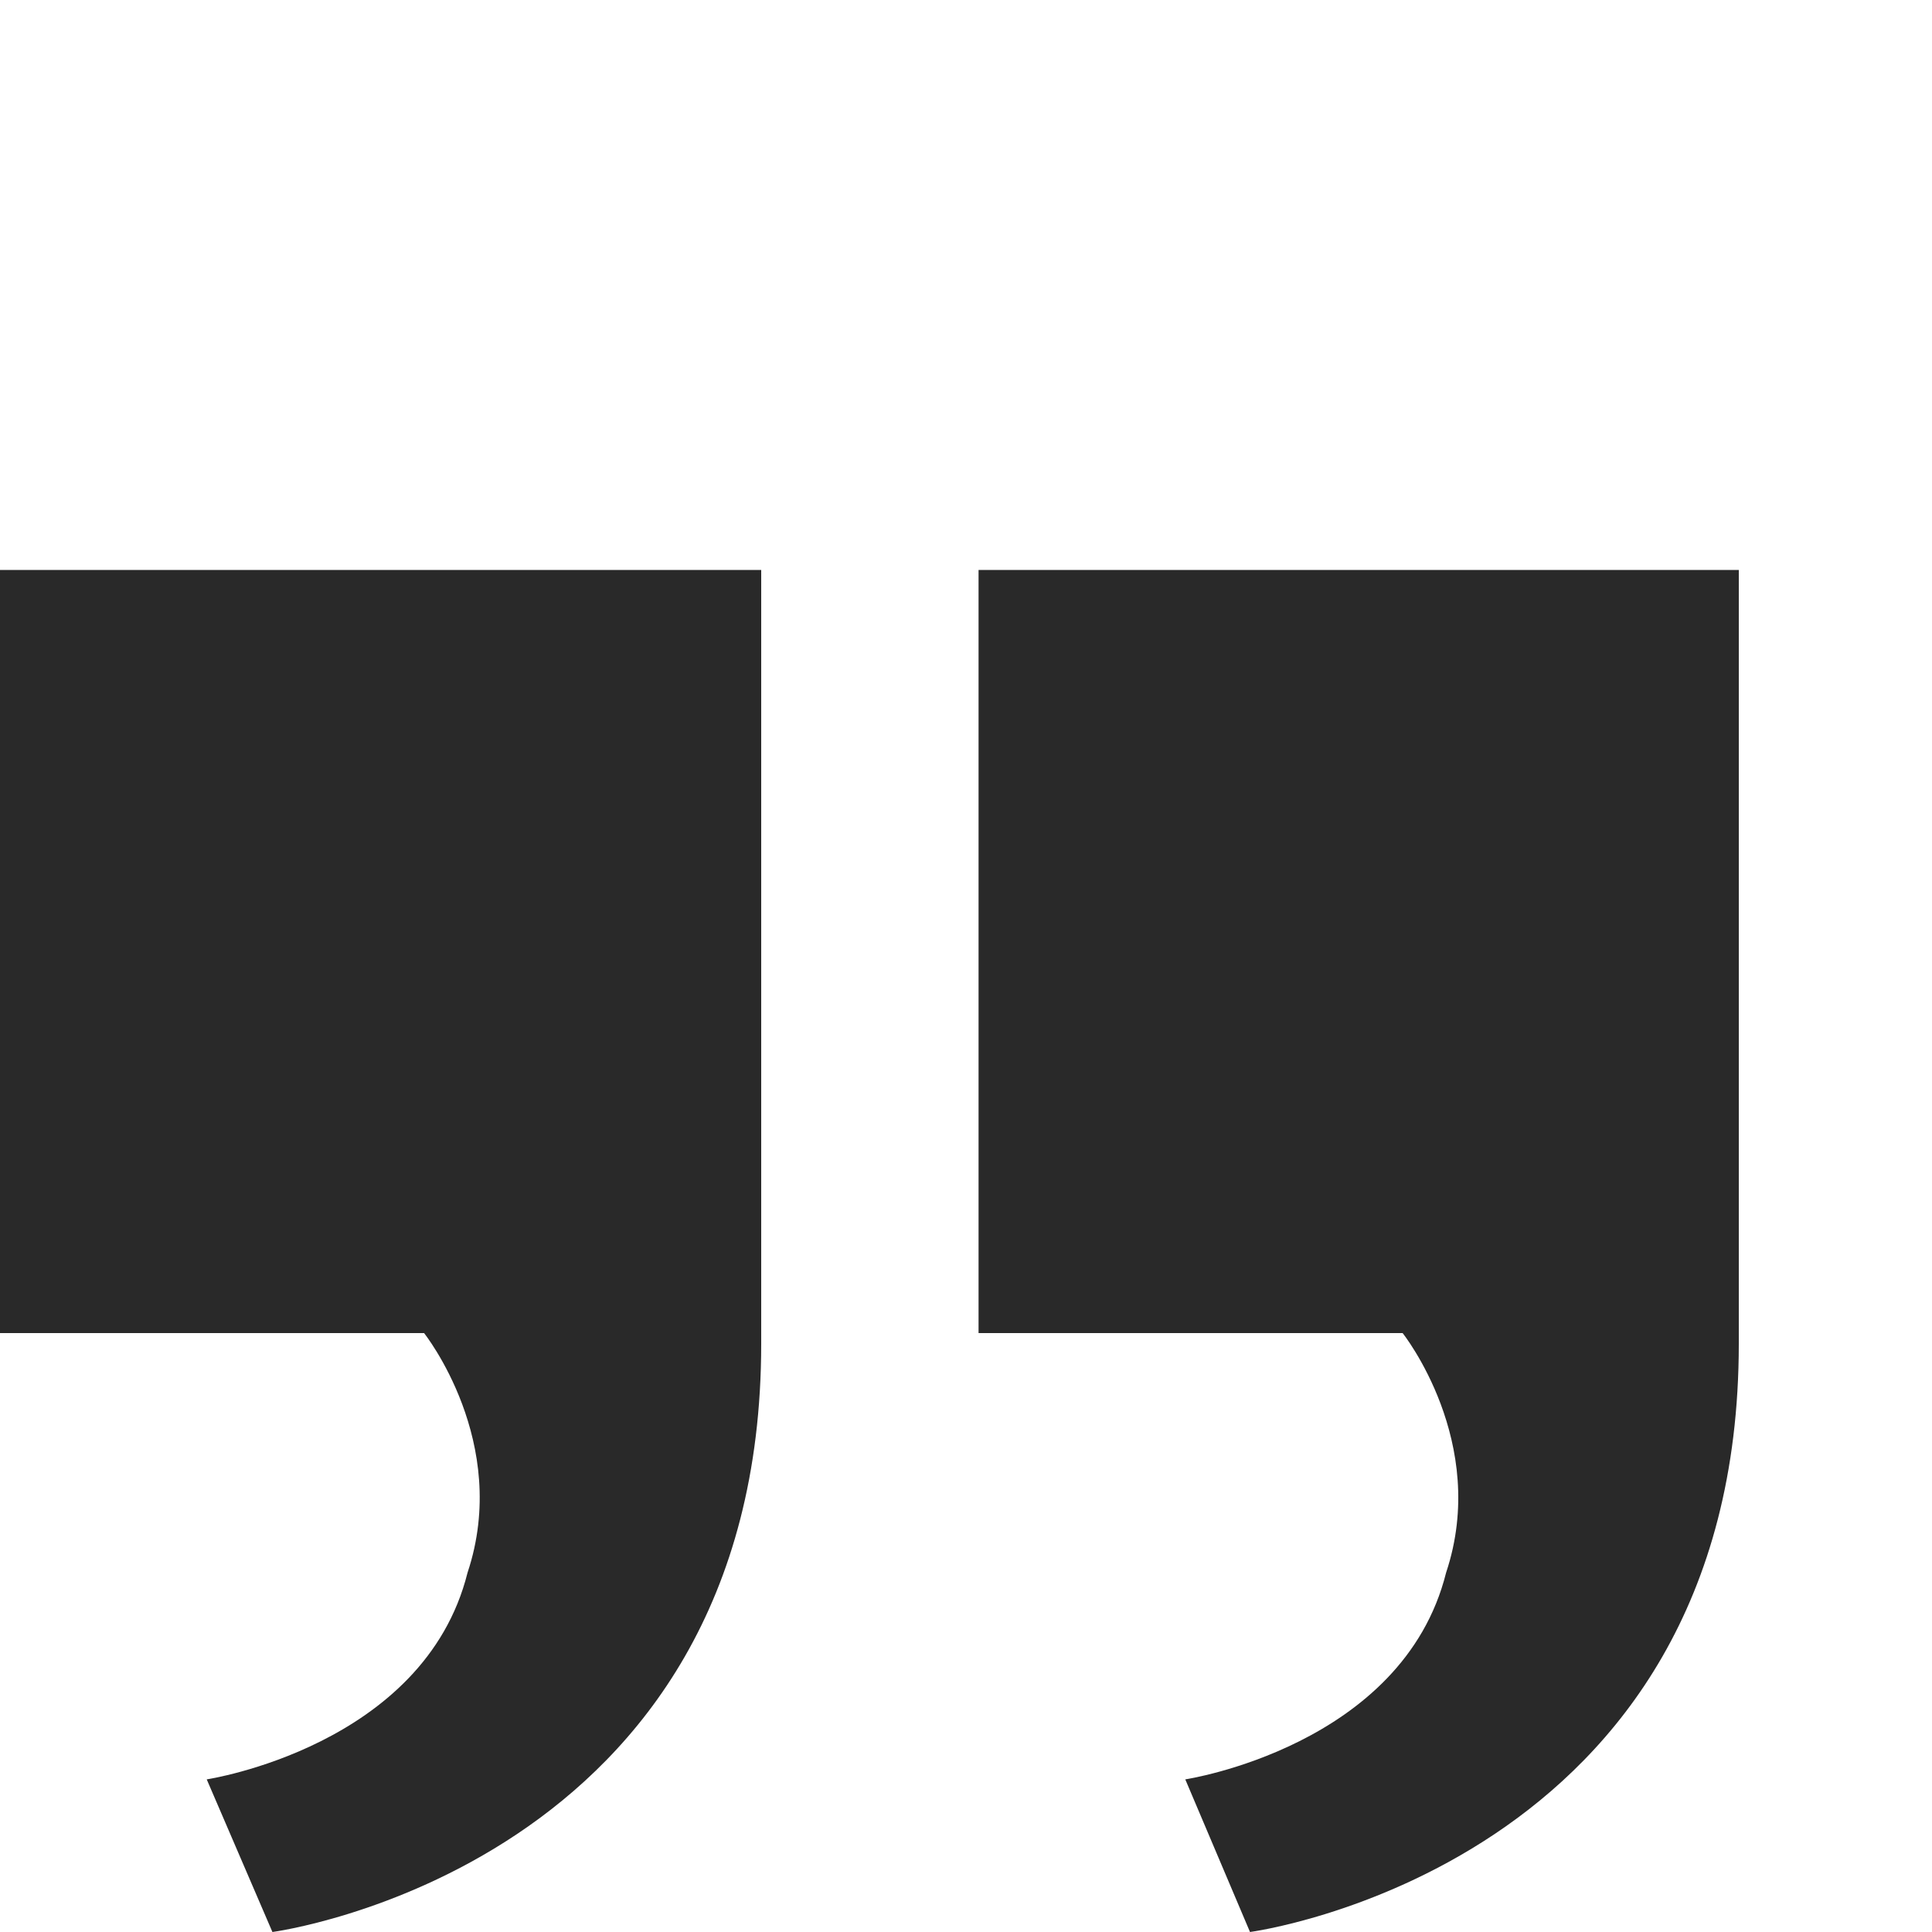 <?xml version="1.0" encoding="UTF-8"?> <svg xmlns="http://www.w3.org/2000/svg" xmlns:xlink="http://www.w3.org/1999/xlink" version="1.1" id="book-quotes" x="0px" y="0px" viewBox="0 0 200 200" style="enable-background:new 0 0 200 200;" width="200" height="200" fill="#292929" xml:space="preserve"> <path id="quotes-book" d="M101.3,138V59H180v80.1c0,54.2-50.6,60.9-50.6,60.9l-6.7-15.8c0,0,22.5-3.4,27-21.4 c4.5-13.5-4.5-24.8-4.5-24.8H101.3z M0,138V59h78.8v80.1c0,54.2-50.6,60.9-50.6,60.9l-6.8-15.8c0,0,22.5-3.4,27-21.4 c4.5-13.5-4.5-24.8-4.5-24.8H0z"></path> </svg> 